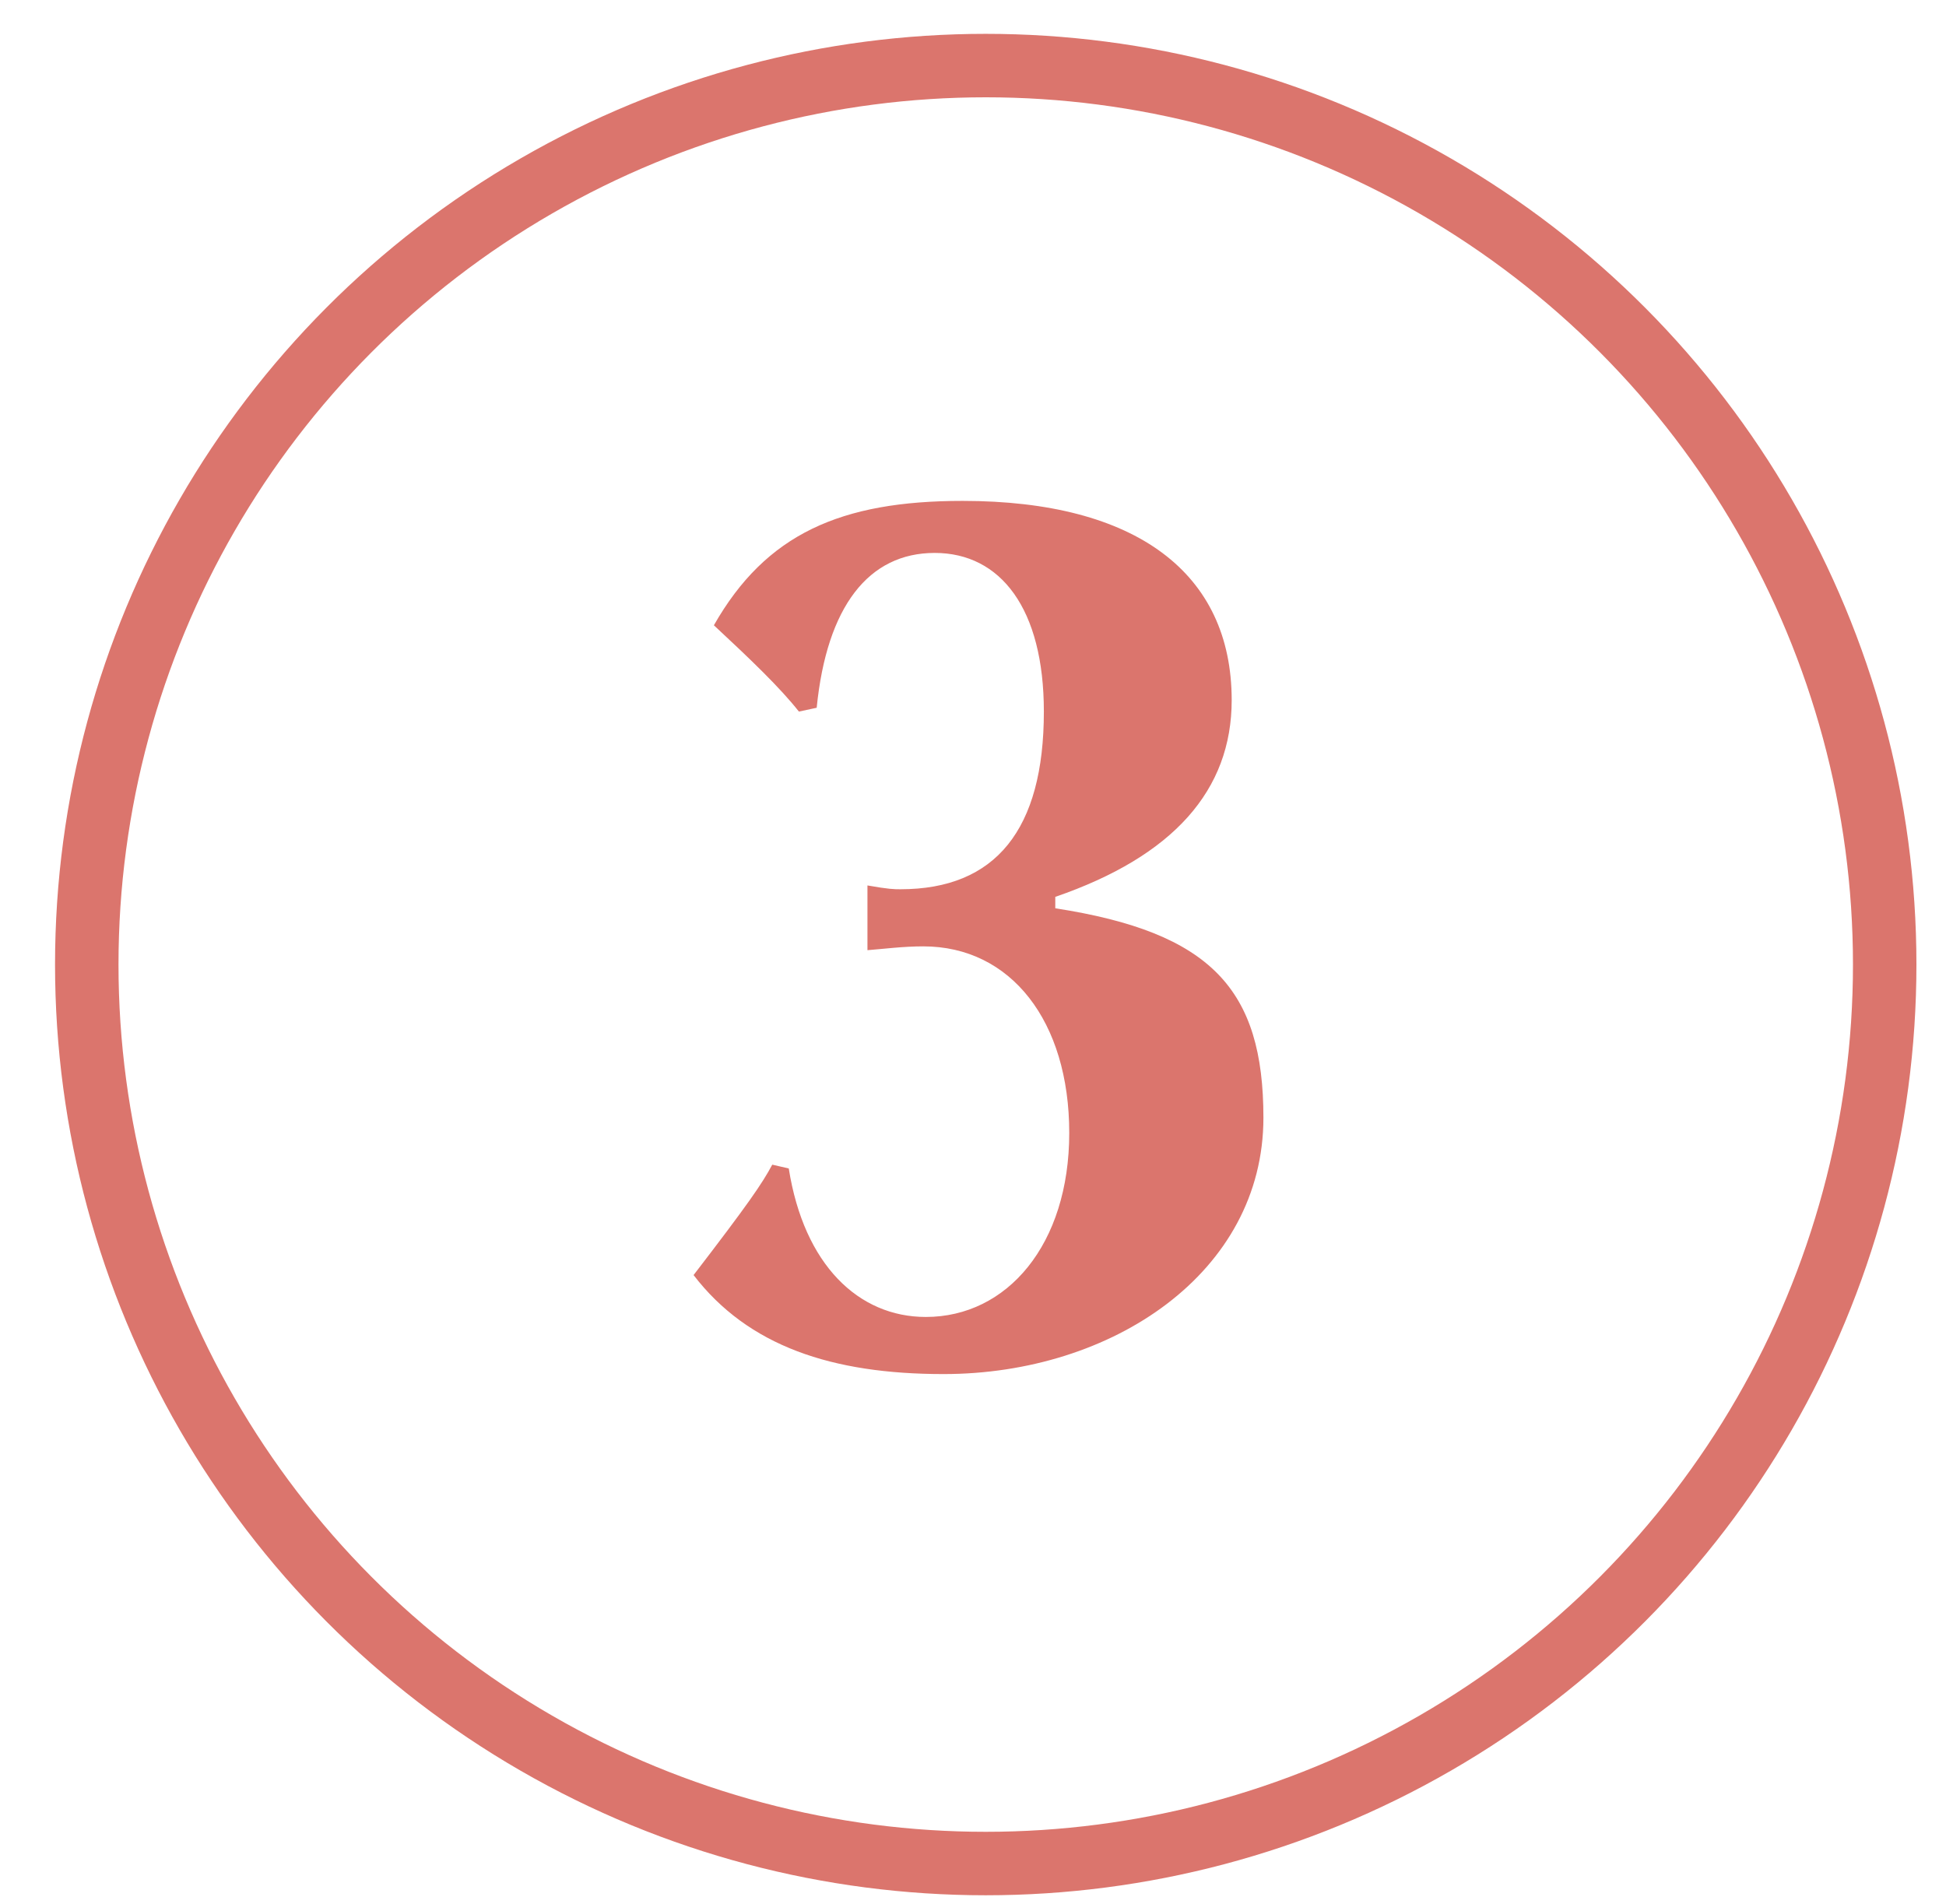 <svg width="46" height="45" viewBox="0 0 46 45" fill="none" xmlns="http://www.w3.org/2000/svg">
<circle cx="23.301" cy="22.8" r="21.25" stroke="#DB756D" stroke-width="1.5"/>
<path d="M22.755 11.84C19.875 11.84 18.105 12.62 16.875 14.78C17.745 15.59 18.435 16.25 18.885 16.82L19.305 16.73C19.545 14.33 20.535 13.07 22.095 13.07C23.655 13.07 24.675 14.39 24.675 16.82C24.675 19.61 23.535 21.02 21.285 21.02C21.135 21.02 21.015 21.02 20.505 20.93V22.46C20.895 22.43 21.345 22.37 21.825 22.37C23.895 22.37 25.275 24.14 25.275 26.78C25.275 29.42 23.805 31.13 21.885 31.13C20.295 31.13 19.005 29.9 18.645 27.62L18.255 27.53C18.015 27.98 17.685 28.46 16.395 30.14C17.685 31.82 19.665 32.48 22.305 32.48C26.295 32.48 29.865 30.08 29.865 26.42C29.865 23.39 28.635 22.04 24.945 21.47V21.2C27.735 20.24 29.115 18.68 29.115 16.55C29.115 13.55 26.865 11.84 22.755 11.84Z" fill="#DB756D"/>
</svg>
